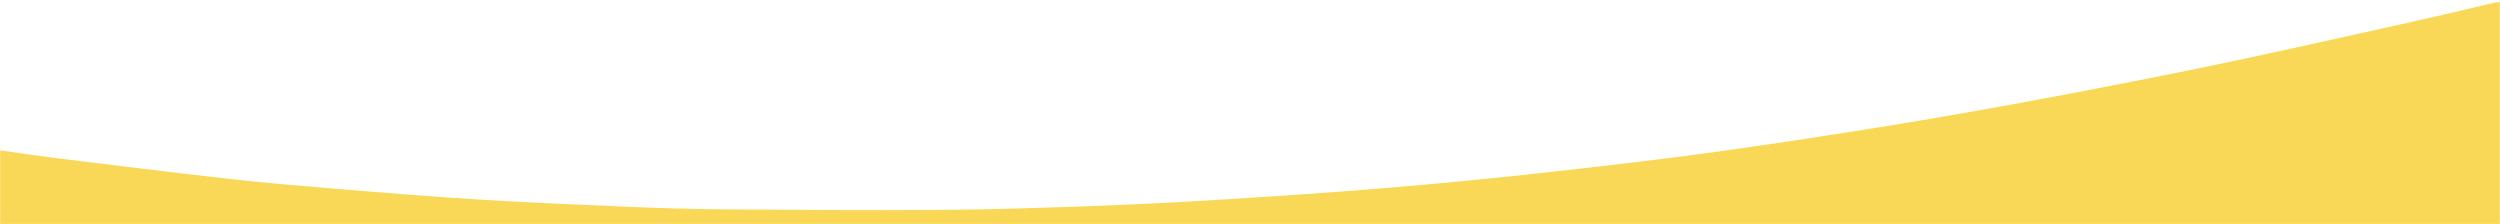 <?xml version="1.0" encoding="UTF-8"?>
<svg xmlns="http://www.w3.org/2000/svg" version="1.1" viewBox="0 0 1920 172">
  <defs>
    <style>
      .cls-1 {
        fill: #f9d858;
      }
    </style>
  </defs>
  <g>
    <g id="Layer_1">
      <path class="cls-1" d="M.1,115.5c14.5,2,29,4.2,43.5,6,43.6,5.3,87.2,10.8,130.8,15.7,26.6,3,53.3,5.3,80,7.5,37.5,3.1,75,6.2,112.5,8.5,37.5,2.3,75.1,3.9,112.7,5.5,25.4,1.1,50.9,1.9,76.4,2.1,55.8.4,111.6.8,167.4.4,38-.3,75.9-1.5,113.9-2.9,33.1-1.2,66.2-2.9,99.2-4.9,43-2.7,86-5.5,129-9.1,42.9-3.6,85.8-7.8,128.6-12.6,45.9-5.1,91.9-10.5,137.6-17,57.1-8.2,114.2-17,171-26.9,61.4-10.7,122.7-22.5,183.8-34.9,55.4-11.3,110.5-23.9,165.8-36.1,21.3-4.7,42.5-9.9,63.7-14.8,1.3-.3,2.6-.2,3.9-.3v171c-639.9,0-1279.8,0-1919.8,0,0-19,0-38,0-57Z"></path>
    </g>
  </g>
</svg>

